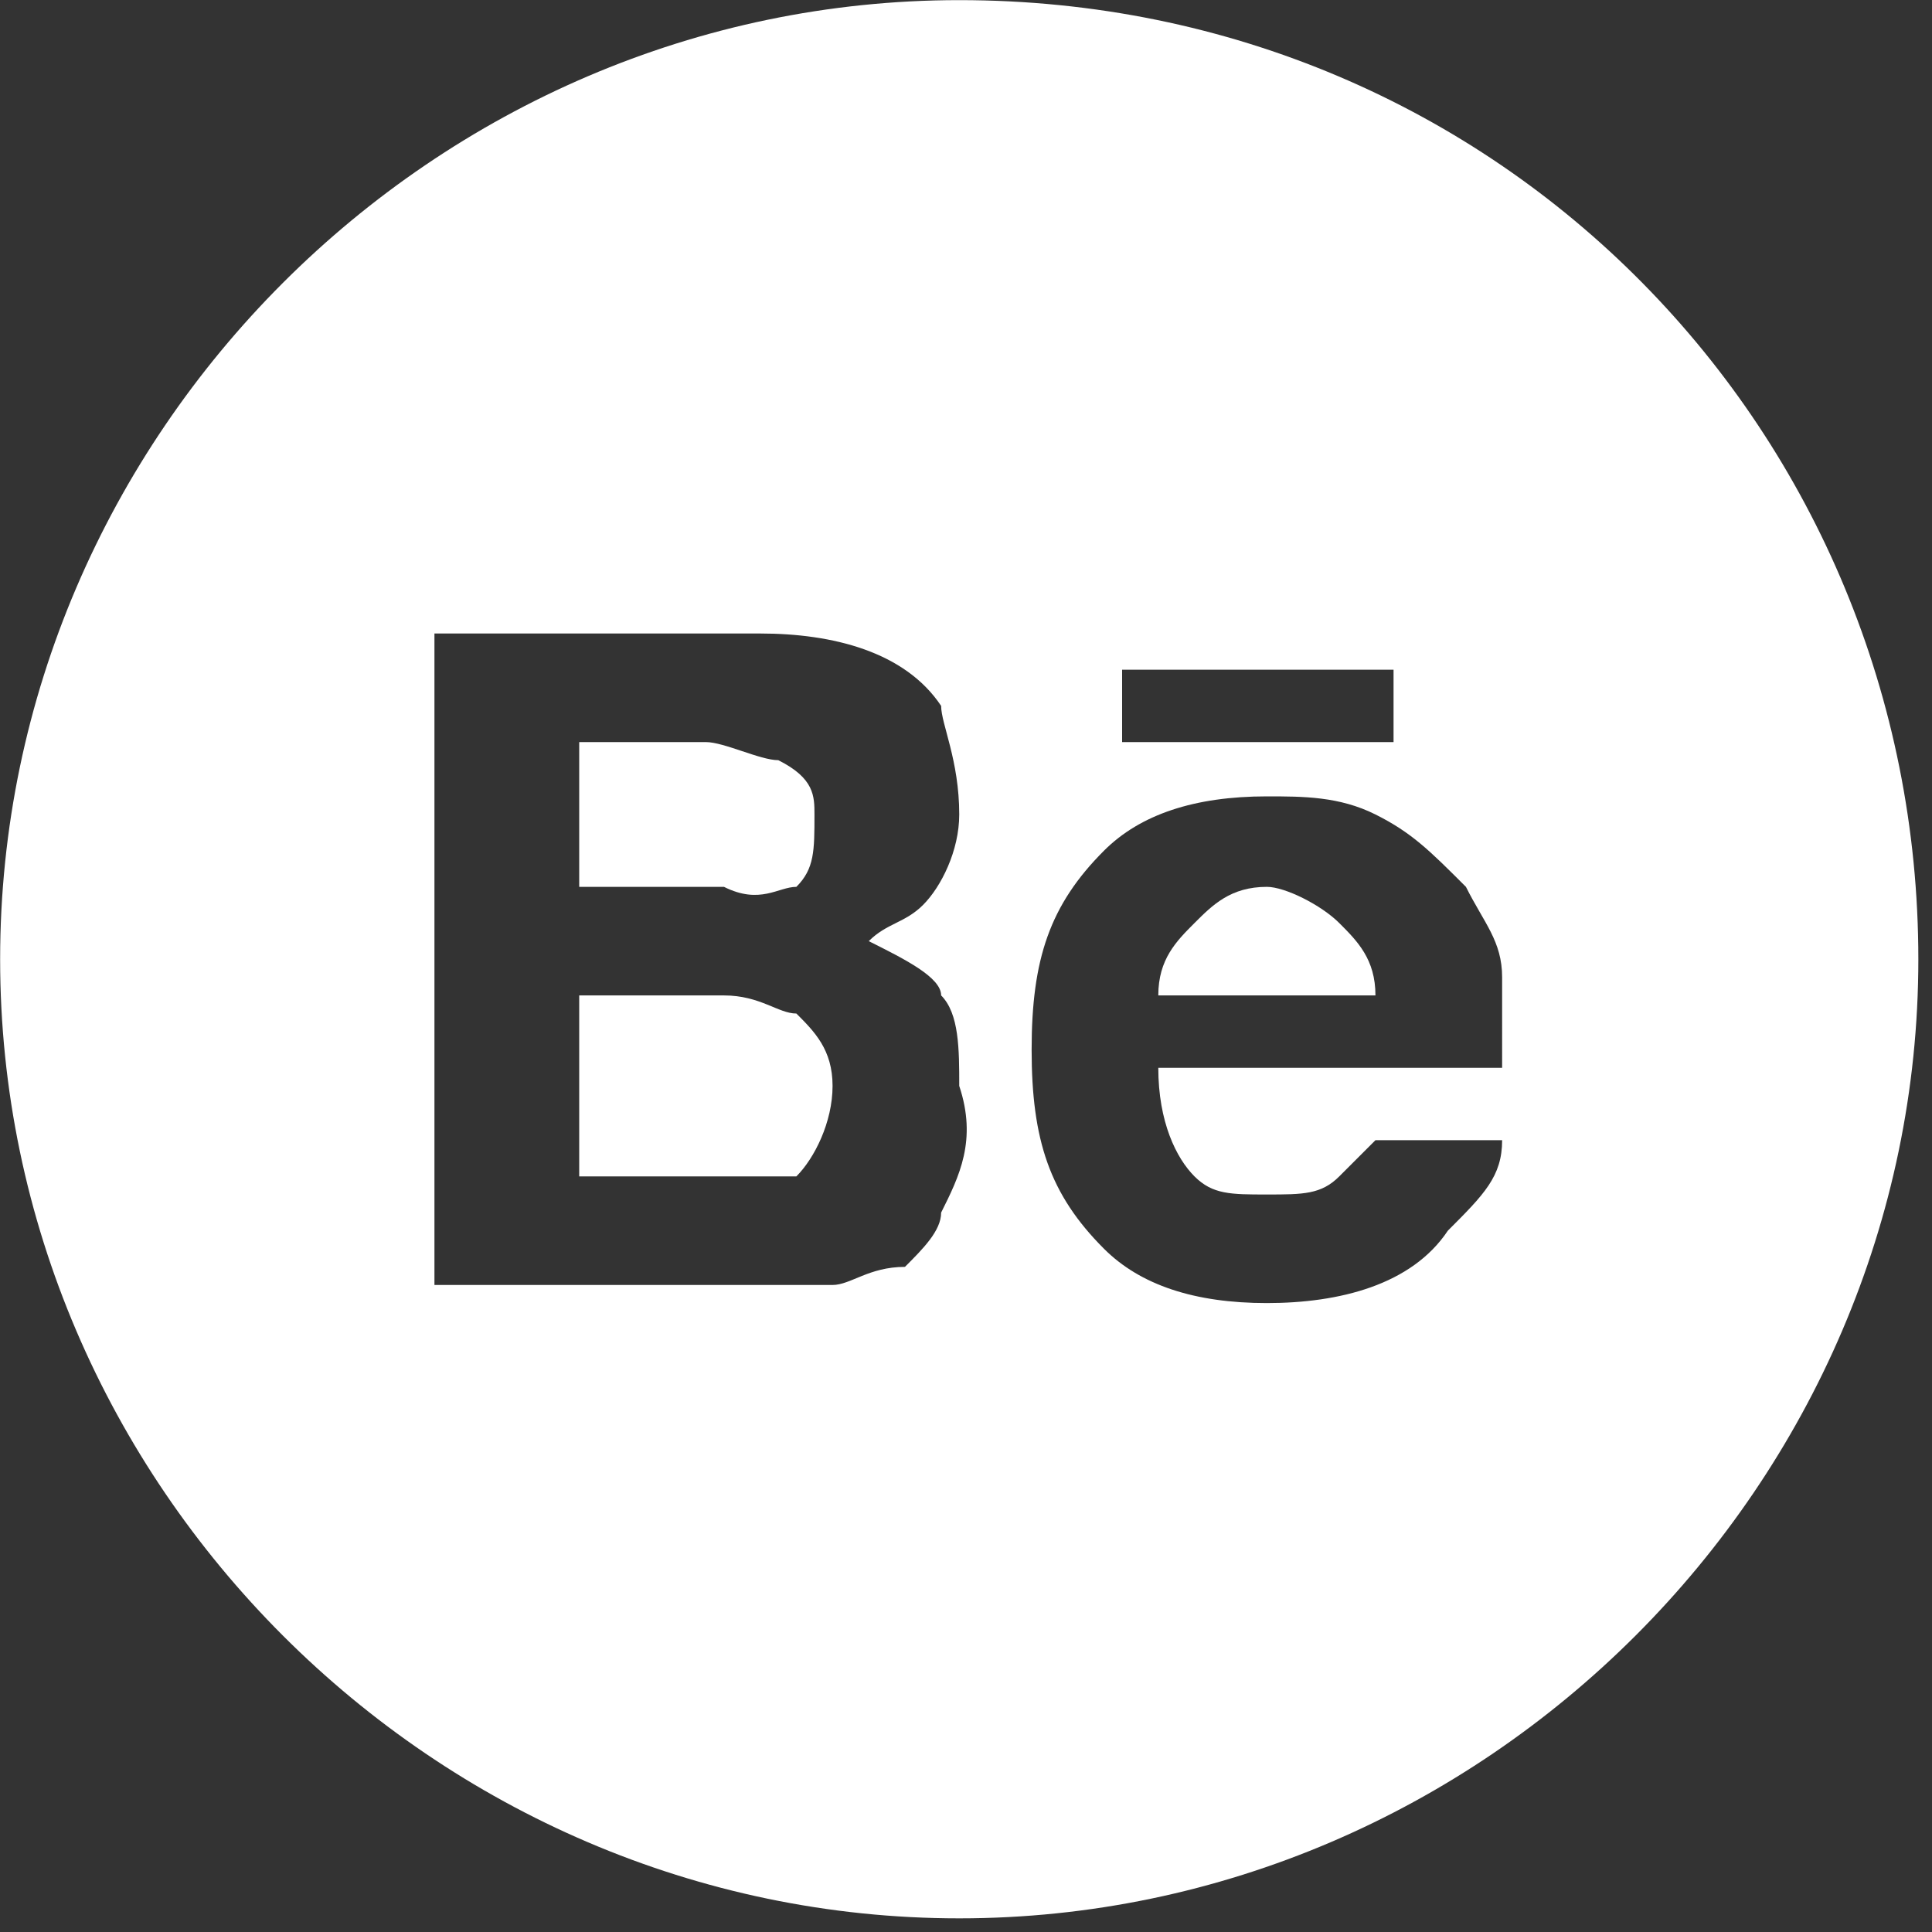 <?xml version="1.0" encoding="utf-8"?>
<!-- Generator: Adobe Illustrator 26.0.2, SVG Export Plug-In . SVG Version: 6.00 Build 0)  -->
<svg version="1.1" id="Layer_1" xmlns="http://www.w3.org/2000/svg" xmlns:xlink="http://www.w3.org/1999/xlink" x="0px" y="0px"
	 width="30px" height="30px" viewBox="0 0 30 30" style="enable-background:new 0 0 30 30;" xml:space="preserve">
<rect x="0" y="0" width="30" height="30" fill="#333333" stroke="none"/>
<style type="text/css">
	.st0{fill:#FFFFFF;}
</style>
<g transform="translate(1.407 1.407) scale(2.81 2.81)">
	<path class="st0" d="M6.5,4.4c-0.2,0-0.3,0.1-0.4,0.2C6,4.7,5.9,4.8,5.9,5h1.2l0,0c0-0.2-0.1-0.3-0.2-0.4C6.8,4.5,6.6,4.4,6.5,4.4z
		"/>
	<path class="st0" d="M3.9,4.4C4,4.3,4,4.2,4,4C4,3.9,4,3.8,3.8,3.7c-0.1,0-0.3-0.1-0.4-0.1H2.7v0.8h0.8C3.7,4.5,3.8,4.4,3.9,4.4z"
		/>
	<path class="st0" d="M3.9,5.1c-0.1,0-0.2-0.1-0.4-0.1H2.7v1h0.8C3.7,6,3.8,6,3.9,6C4,5.9,4.1,5.7,4.1,5.5C4.1,5.3,4,5.2,3.9,5.1z"
		/>
	<path class="st0" d="M4.8-0.5c-2.9,0-5.3,2.4-5.3,5.3s2.4,5.3,5.3,5.3s5.3-2.4,5.3-5.3S7.8-0.5,4.8-0.5z M5.7,3.2h1.5v0.4h0H5.7
		V3.2z M4.7,6.2C4.7,6.3,4.6,6.4,4.5,6.5C4.3,6.5,4.2,6.6,4.1,6.6c-0.2,0-0.3,0-0.5,0H1.9V3h1.8c0.4,0,0.8,0.1,1,0.4
		C4.7,3.5,4.8,3.7,4.8,4c0,0.2-0.1,0.4-0.2,0.5C4.5,4.6,4.4,4.6,4.3,4.7C4.5,4.8,4.7,4.9,4.7,5c0.1,0.1,0.1,0.3,0.1,0.5
		C4.9,5.8,4.8,6,4.7,6.2z M7.8,5.4H5.9C5.9,5.7,6,5.9,6.1,6c0.1,0.1,0.2,0.1,0.4,0.1c0.2,0,0.3,0,0.4-0.1C7,5.9,7,5.9,7.1,5.8h0.7
		c0,0.2-0.1,0.3-0.3,0.5c-0.2,0.3-0.6,0.4-1,0.4c-0.4,0-0.7-0.1-0.9-0.3C5.3,6.1,5.2,5.8,5.2,5.3c0-0.5,0.1-0.8,0.4-1.1
		C5.8,4,6.1,3.9,6.5,3.9c0.2,0,0.4,0,0.6,0.1c0.2,0.1,0.3,0.2,0.5,0.4c0.1,0.2,0.2,0.3,0.2,0.5C7.8,5,7.8,5.2,7.8,5.4z"/>
</g>
</svg>
